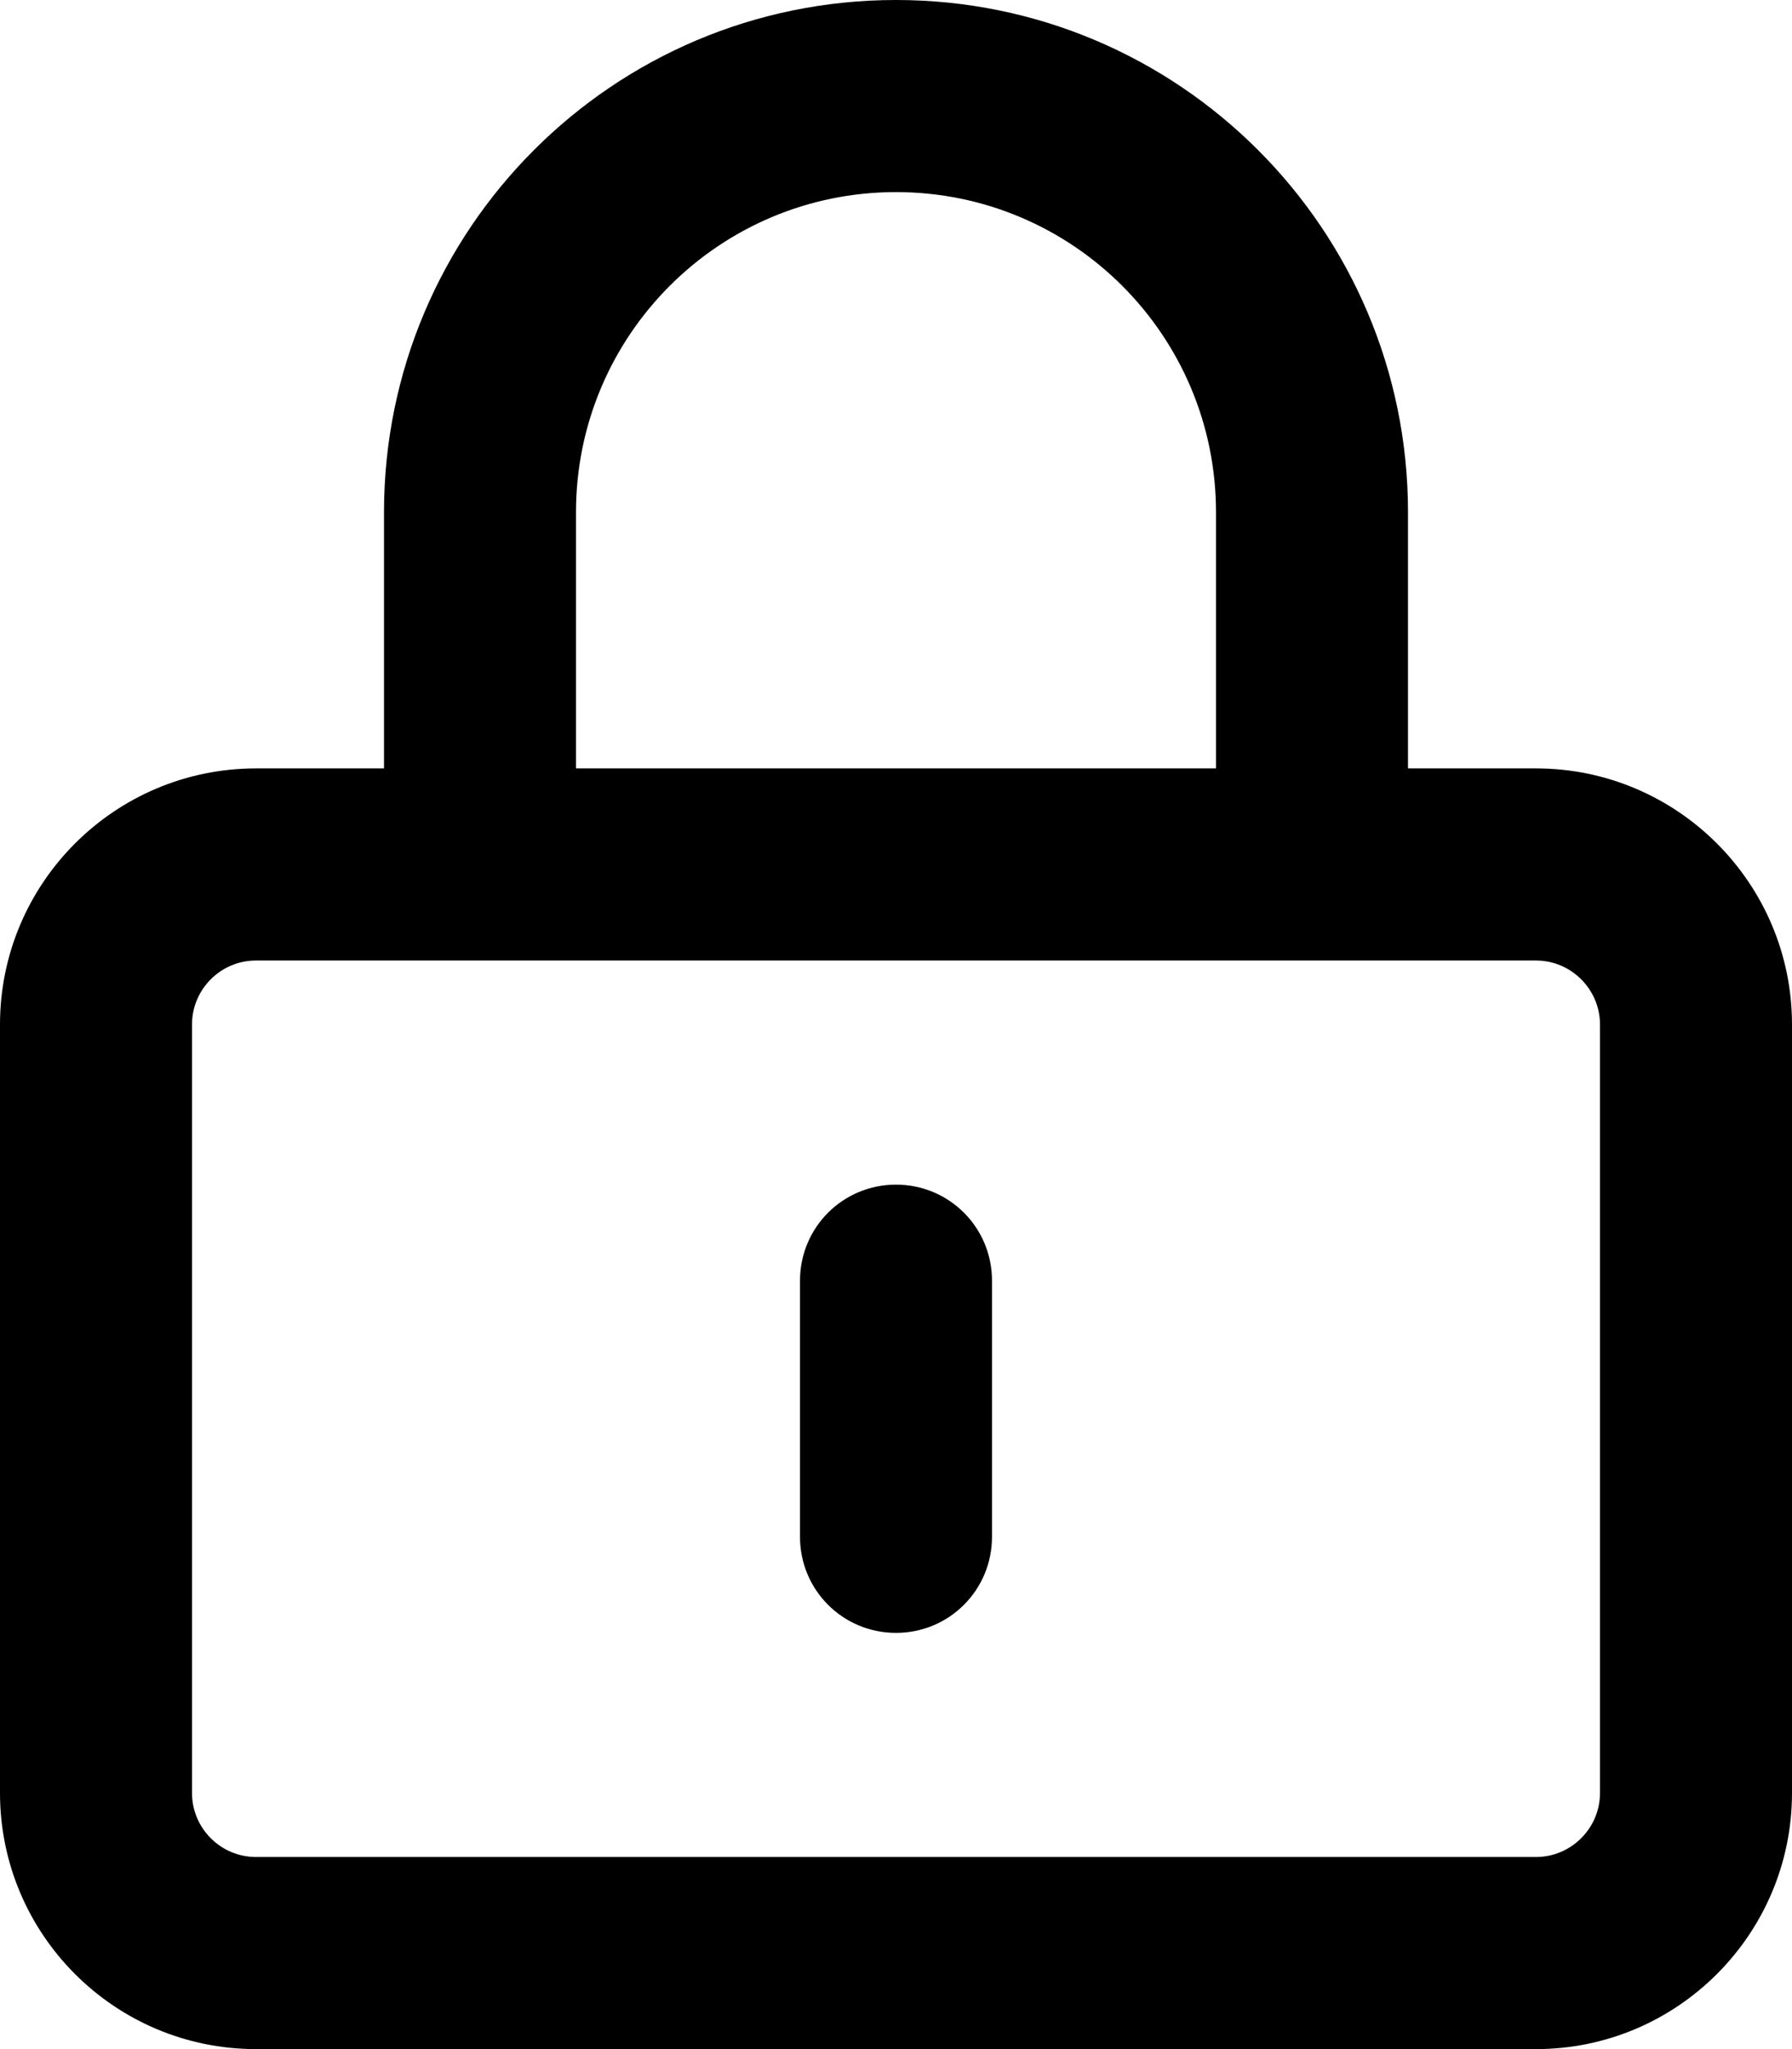 <svg xmlns="http://www.w3.org/2000/svg" viewBox="0 0 448 512"><!--! Font Awesome Pro 6.1.2 by @fontawesome - https://fontawesome.com License - https://fontawesome.com/license (Commercial License) Copyright 2022 Fonticons, Inc. --><path d="M248 384C248 397.3 237.3 408 224 408C210.7 408 200 397.3 200 384V320C200 306.7 210.7 296 224 296C237.3 296 248 306.7 248 320V384zM224 0C294.7 0 352 57.31 352 128V192H384C419.3 192 448 220.7 448 256V448C448 483.3 419.3 512 384 512H64C28.65 512 0 483.3 0 448V256C0 220.7 28.65 192 64 192H96V128C96 57.31 153.3 0 224 0zM224 48C179.8 48 144 83.82 144 128V192H304V128C304 83.82 268.2 48 224 48zM64 240C55.16 240 48 247.2 48 256V448C48 456.8 55.16 464 64 464H384C392.8 464 400 456.8 400 448V256C400 247.2 392.8 240 384 240H64z"/></svg>